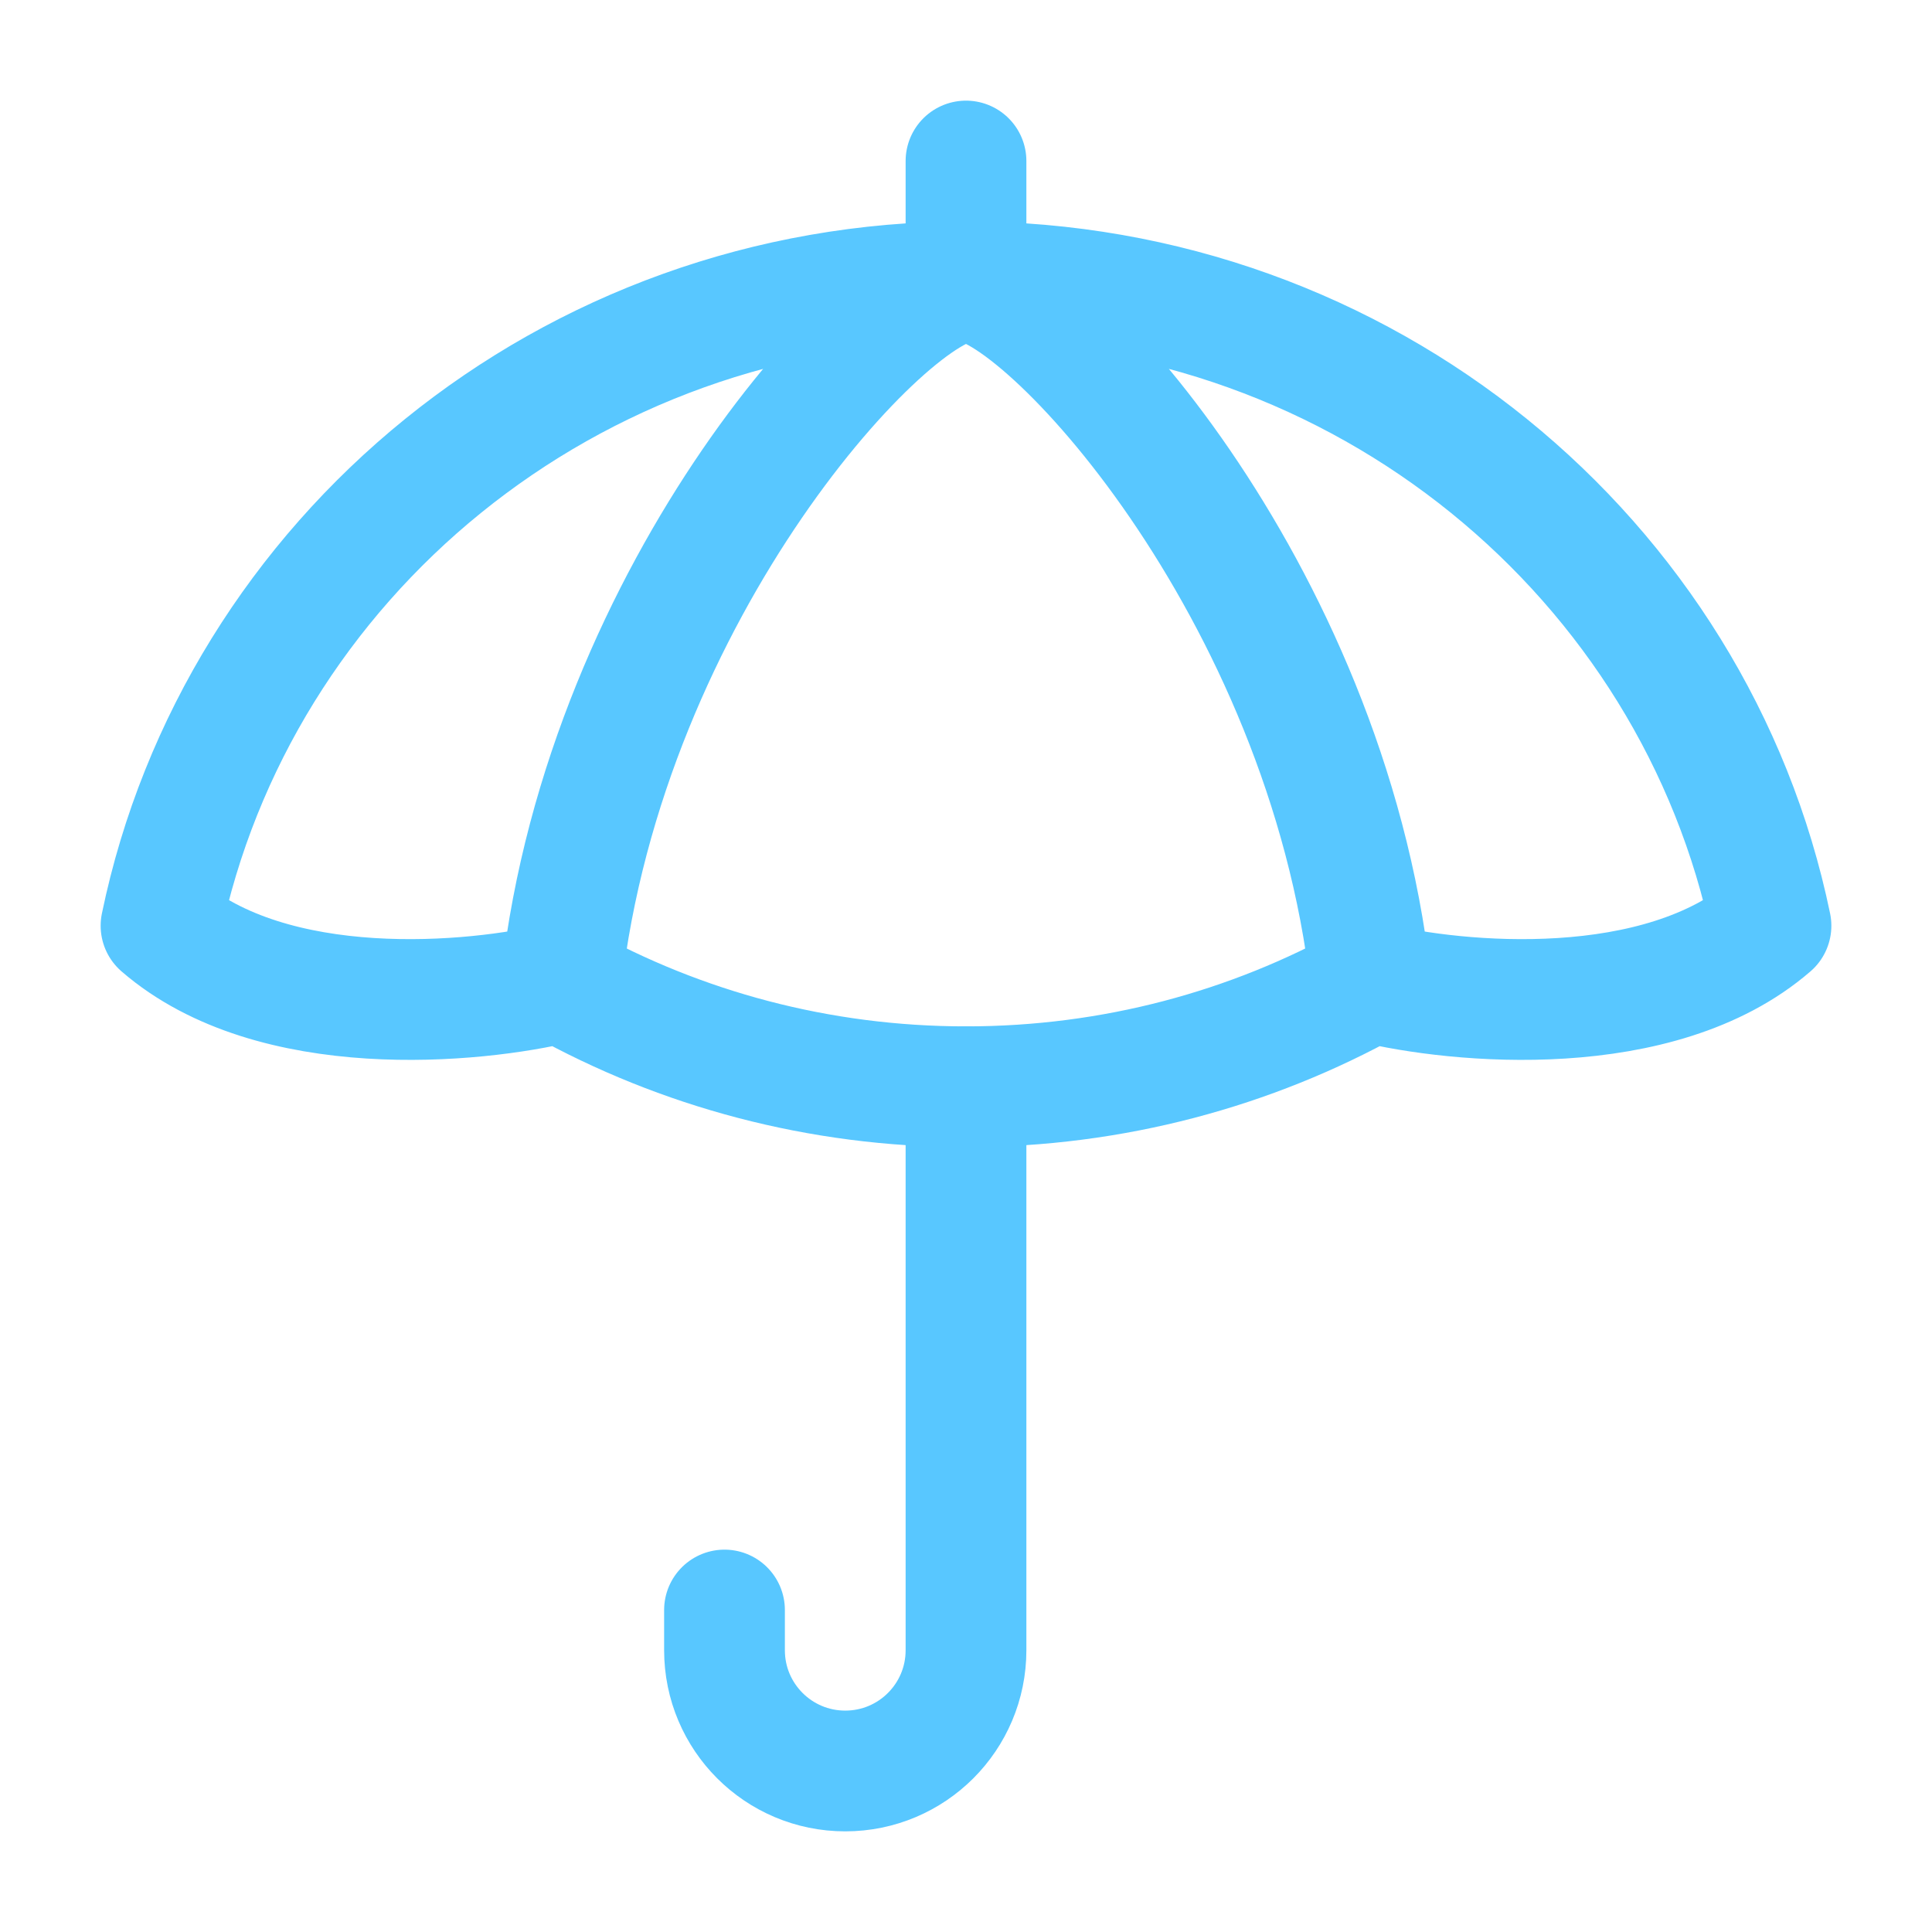 <svg width="32" height="32" viewBox="0 0 32 32" fill="none" xmlns="http://www.w3.org/2000/svg">
<g clip-path="url(#clip0_35_397)">
<path d="M16 4.667V2.667" stroke="#58C7FF" stroke-width="2" stroke-linecap="round" stroke-linejoin="round"/>
<path d="M16 4.667C14.748 4.667 10.037 9.724 9.296 16.272M16 4.667C17.252 4.667 21.963 9.724 22.704 16.272M16 4.667C22.582 4.667 28.073 9.247 29.333 15.333C27.483 16.933 24.143 16.625 22.704 16.272M16 4.667C9.418 4.667 3.927 9.247 2.667 15.333C4.517 16.933 7.857 16.625 9.296 16.272M9.296 16.272C11.274 17.372 13.562 18 16 18C18.438 18 20.725 17.372 22.704 16.272" stroke="#58C7FF" stroke-width="2" stroke-linecap="round" stroke-linejoin="round"/>
<path d="M16 18V27.333C16 28.438 15.105 29.333 14 29.333C12.895 29.333 12 28.438 12 27.333V26.667" stroke="#58C7FF" stroke-width="2" stroke-linecap="round" stroke-linejoin="round"/>
</g>
<defs>
<clipPath id="clip0_35_397">
<rect width="32" height="32" fill="white"/>
</clipPath>
</defs>
</svg>
